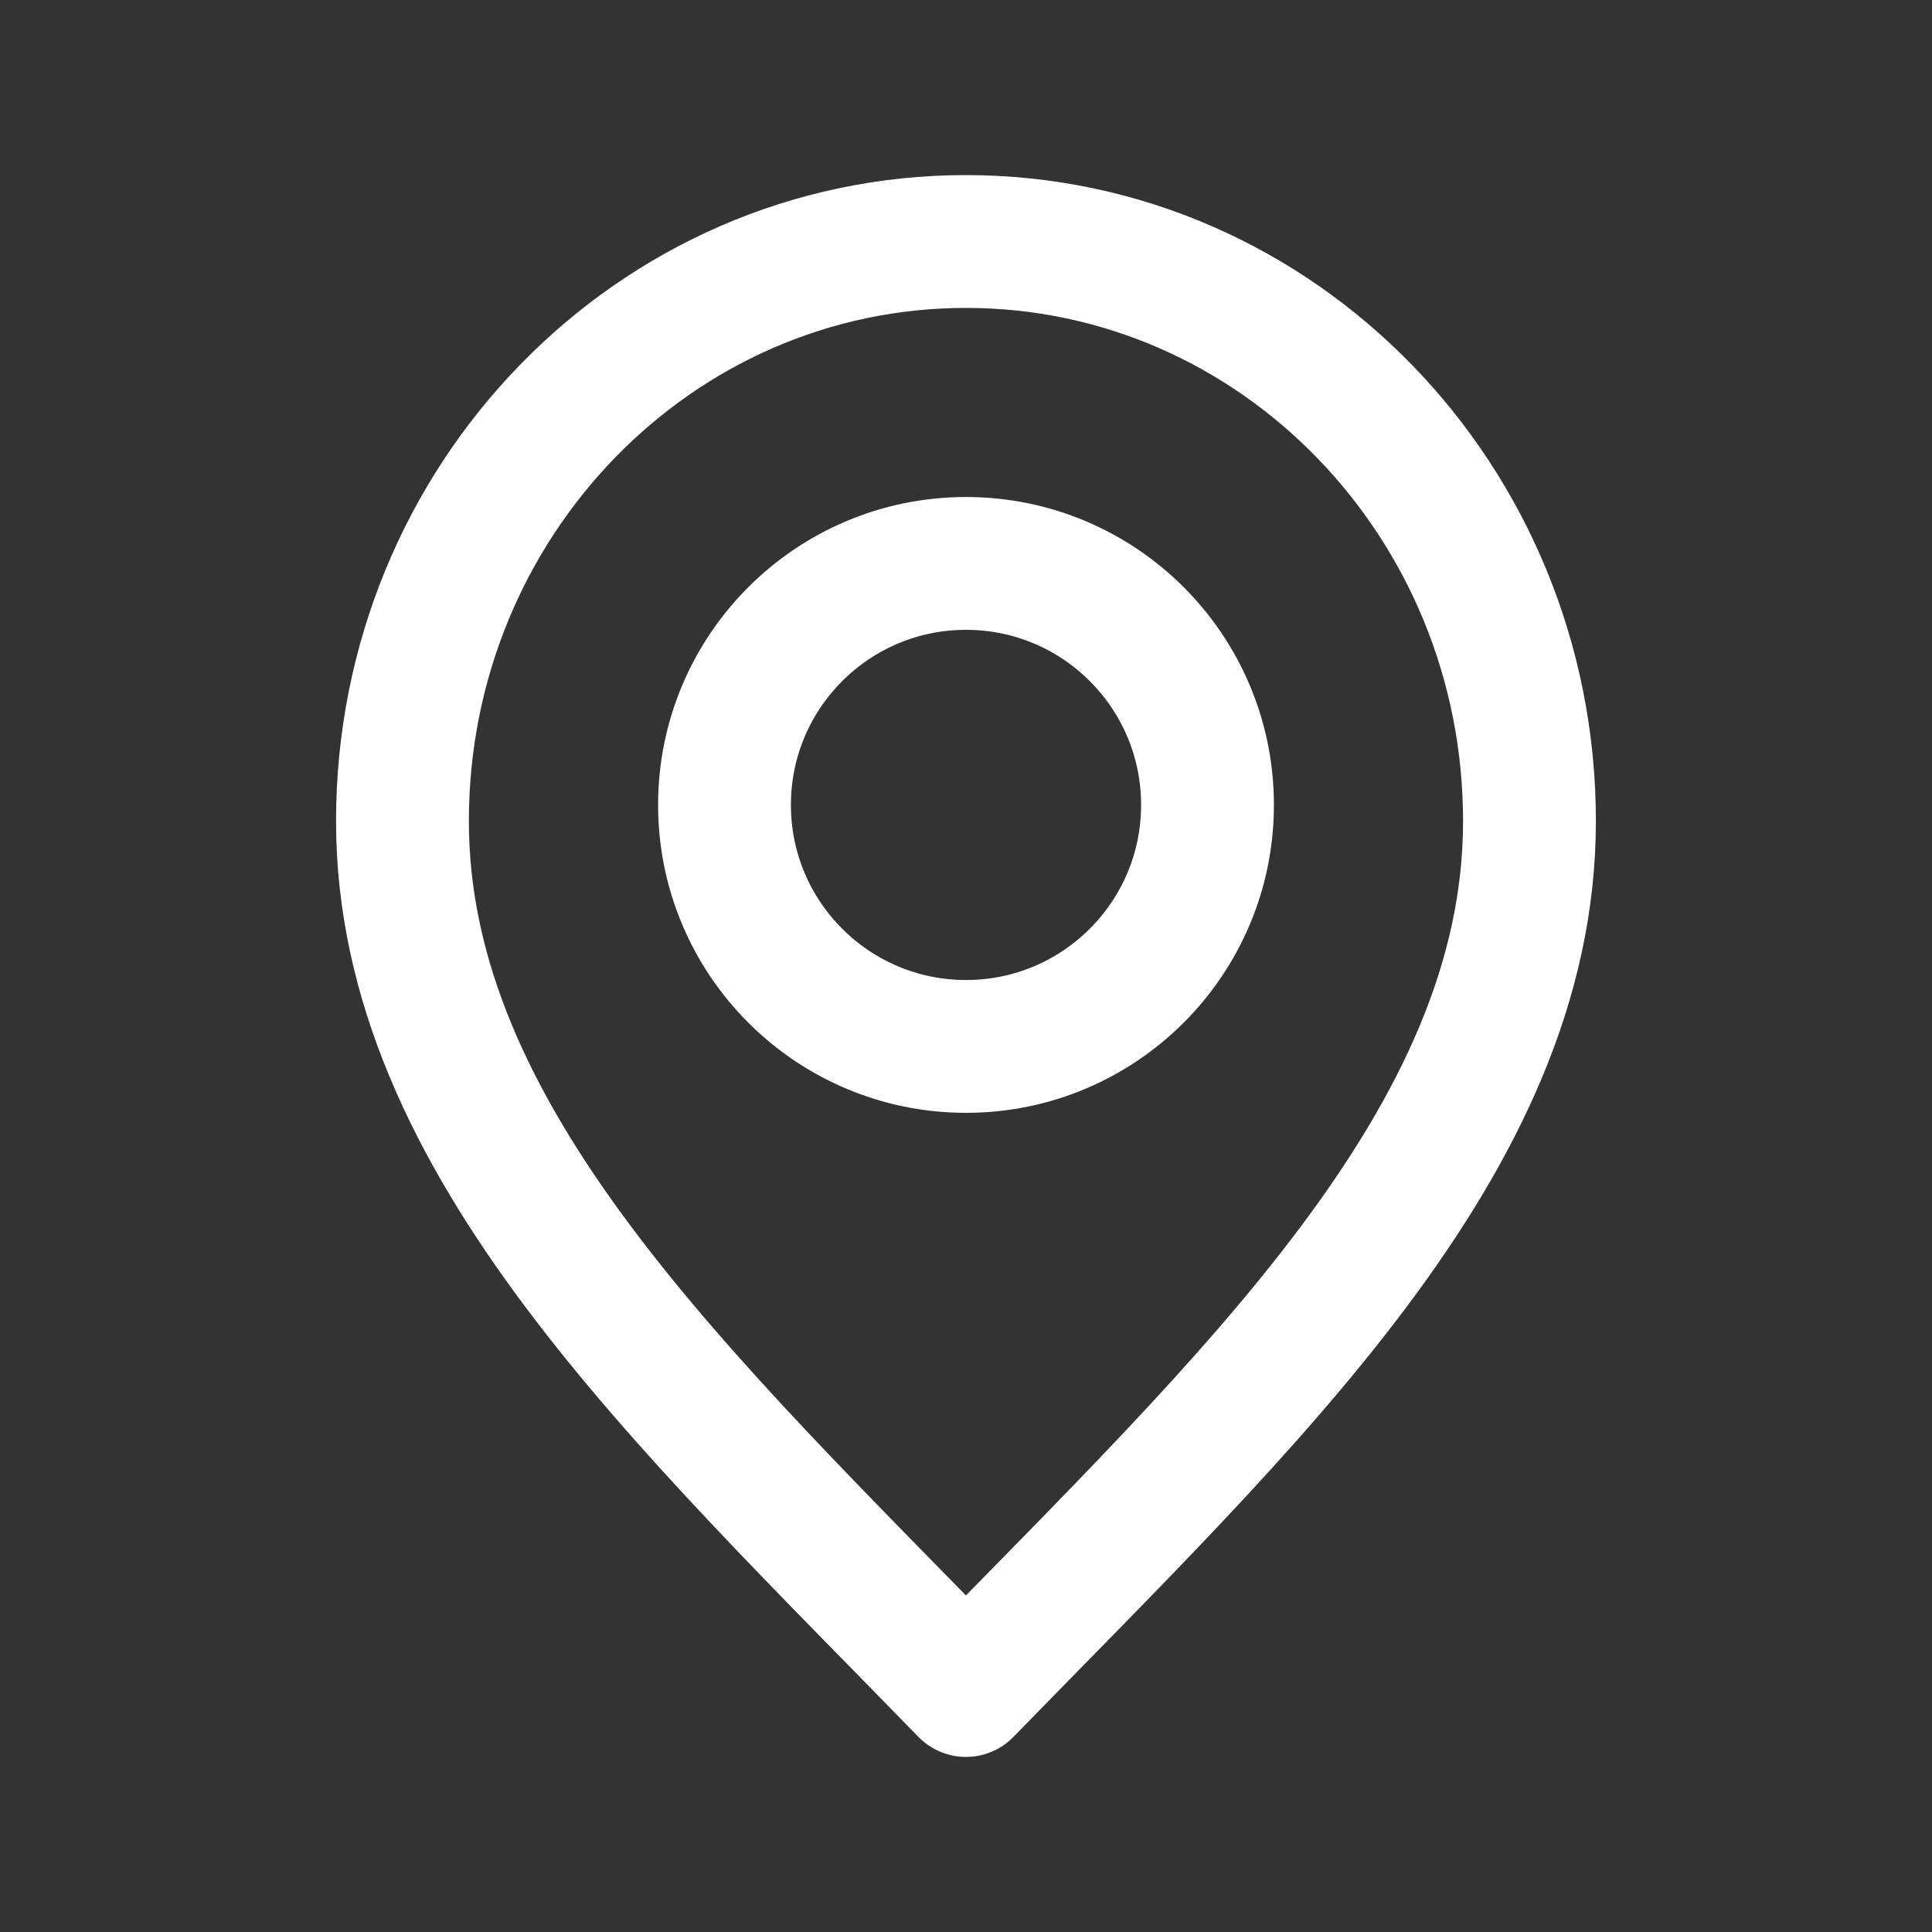 <svg width="32" height="32" viewBox="0 0 32 32" fill="none" xmlns="http://www.w3.org/2000/svg">
<rect x="0" y="0" width="32" height="32" fill="#333333" stroke="none"/>
<path d="M15.999 28C20.666 23.2 25.333 18.902 25.333 13.6C25.333 8.298 21.154 4 15.999 4C10.845 4 6.666 8.298 6.666 13.6C6.666 18.902 11.333 23.2 15.999 28Z" stroke="white" stroke-width="2.2" stroke-linecap="round" stroke-linejoin="round"/>
<path d="M16 17.332C18.209 17.332 20 15.541 20 13.332C20 11.123 18.209 9.332 16 9.332C13.791 9.332 12 11.123 12 13.332C12 15.541 13.791 17.332 16 17.332Z" stroke="white" stroke-width="2.2" stroke-linecap="round" stroke-linejoin="round"/>
</svg>
